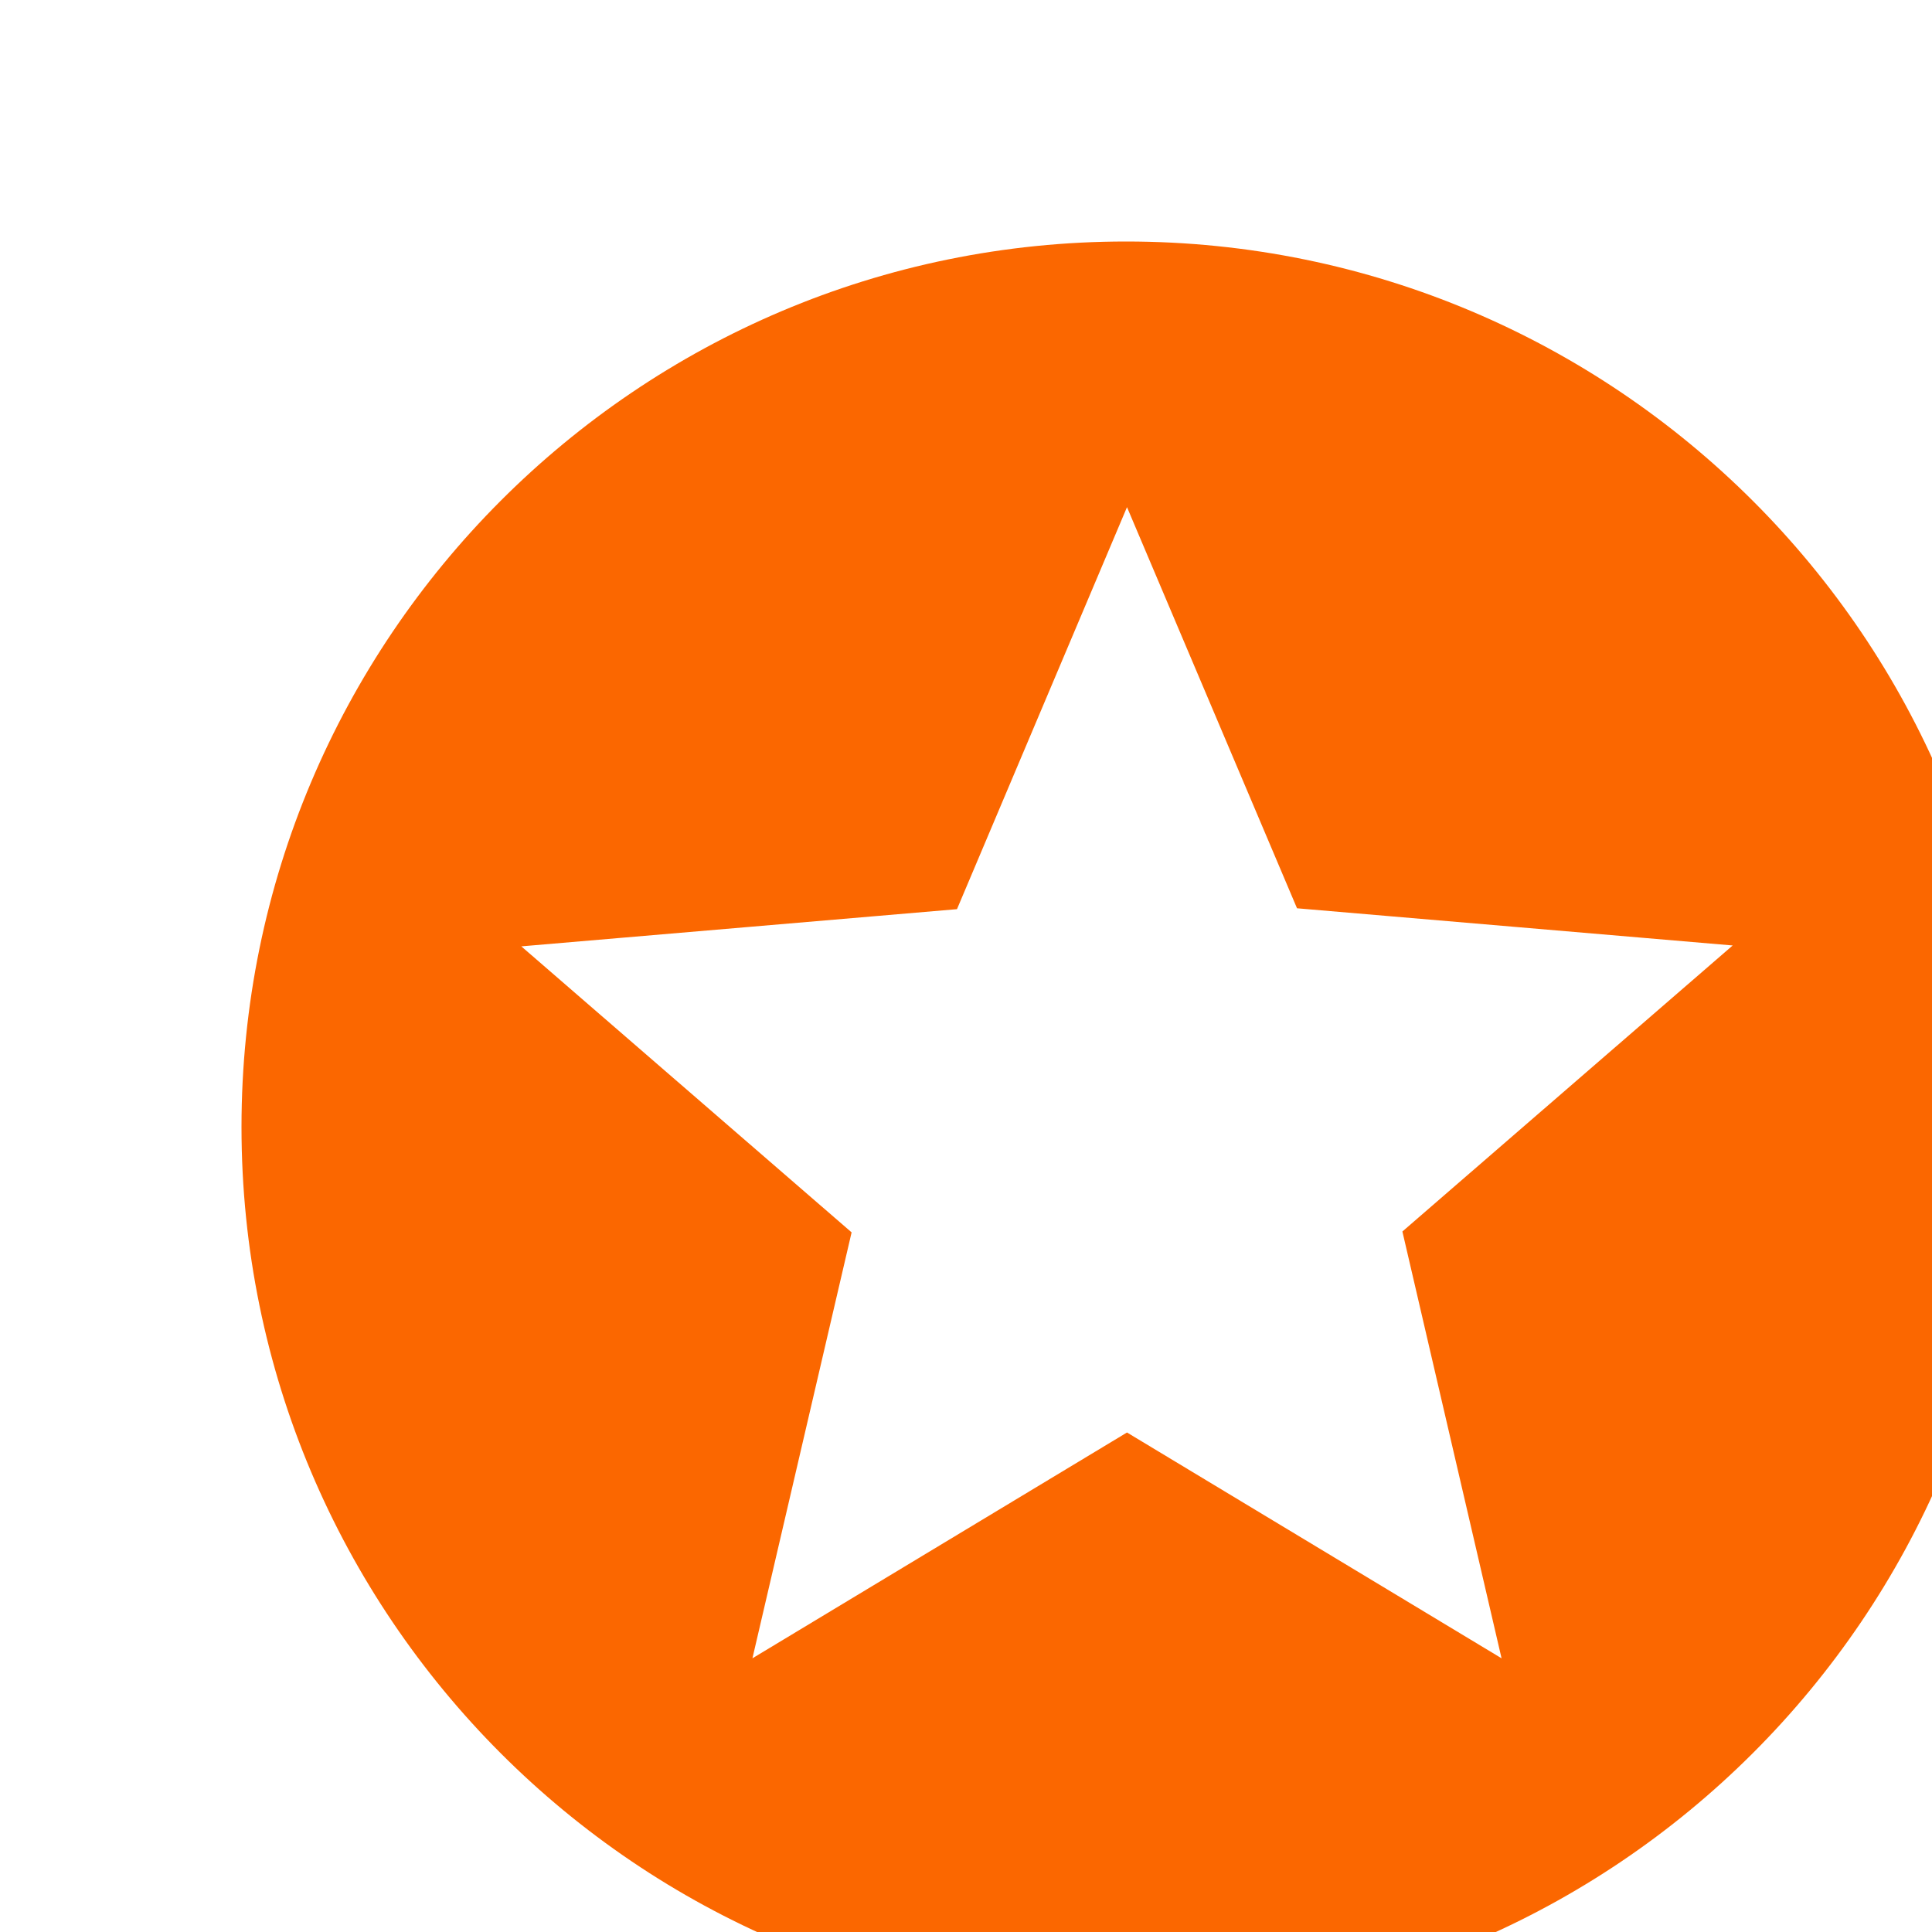 <svg xmlns="http://www.w3.org/2000/svg" width="24" height="24" viewBox="0 0 24 24">
    <defs>
        <filter id="a" width="110%" height="161.4%" x="-5%" y="-30.7%" filterUnits="objectBoundingBox">
            <feOffset dx="2" dy="2" in="SourceAlpha" result="shadowOffsetOuter1"/>
            <feGaussianBlur in="shadowOffsetOuter1" result="shadowBlurOuter1" stdDeviation="2.5"/>
            <feColorMatrix in="shadowBlurOuter1" result="shadowMatrixOuter1" values="0 0 0 0 0.82 0 0 0 0 0.502 0 0 0 0 0 0 0 0 0.205 0"/>
            <feMerge>
                <feMergeNode in="shadowMatrixOuter1"/>
                <feMergeNode in="SourceGraphic"/>
            </feMerge>
        </filter>
    </defs>
    <path fill="#FB6700" fill-rule="evenodd" d="M11.989 1C5.917 1 1 5.928 1 12s4.917 11 10.989 11C18.072 23 23 18.072 23 12S18.072 1 11.989 1zm4.664 17.6L12 15.795 7.347 18.6l1.232-5.291-4.103-3.553 5.412-.462L12 4.3l2.112 4.983 5.412.462-4.103 3.553 1.232 5.302z" filter="url(#a)"/>
</svg>
